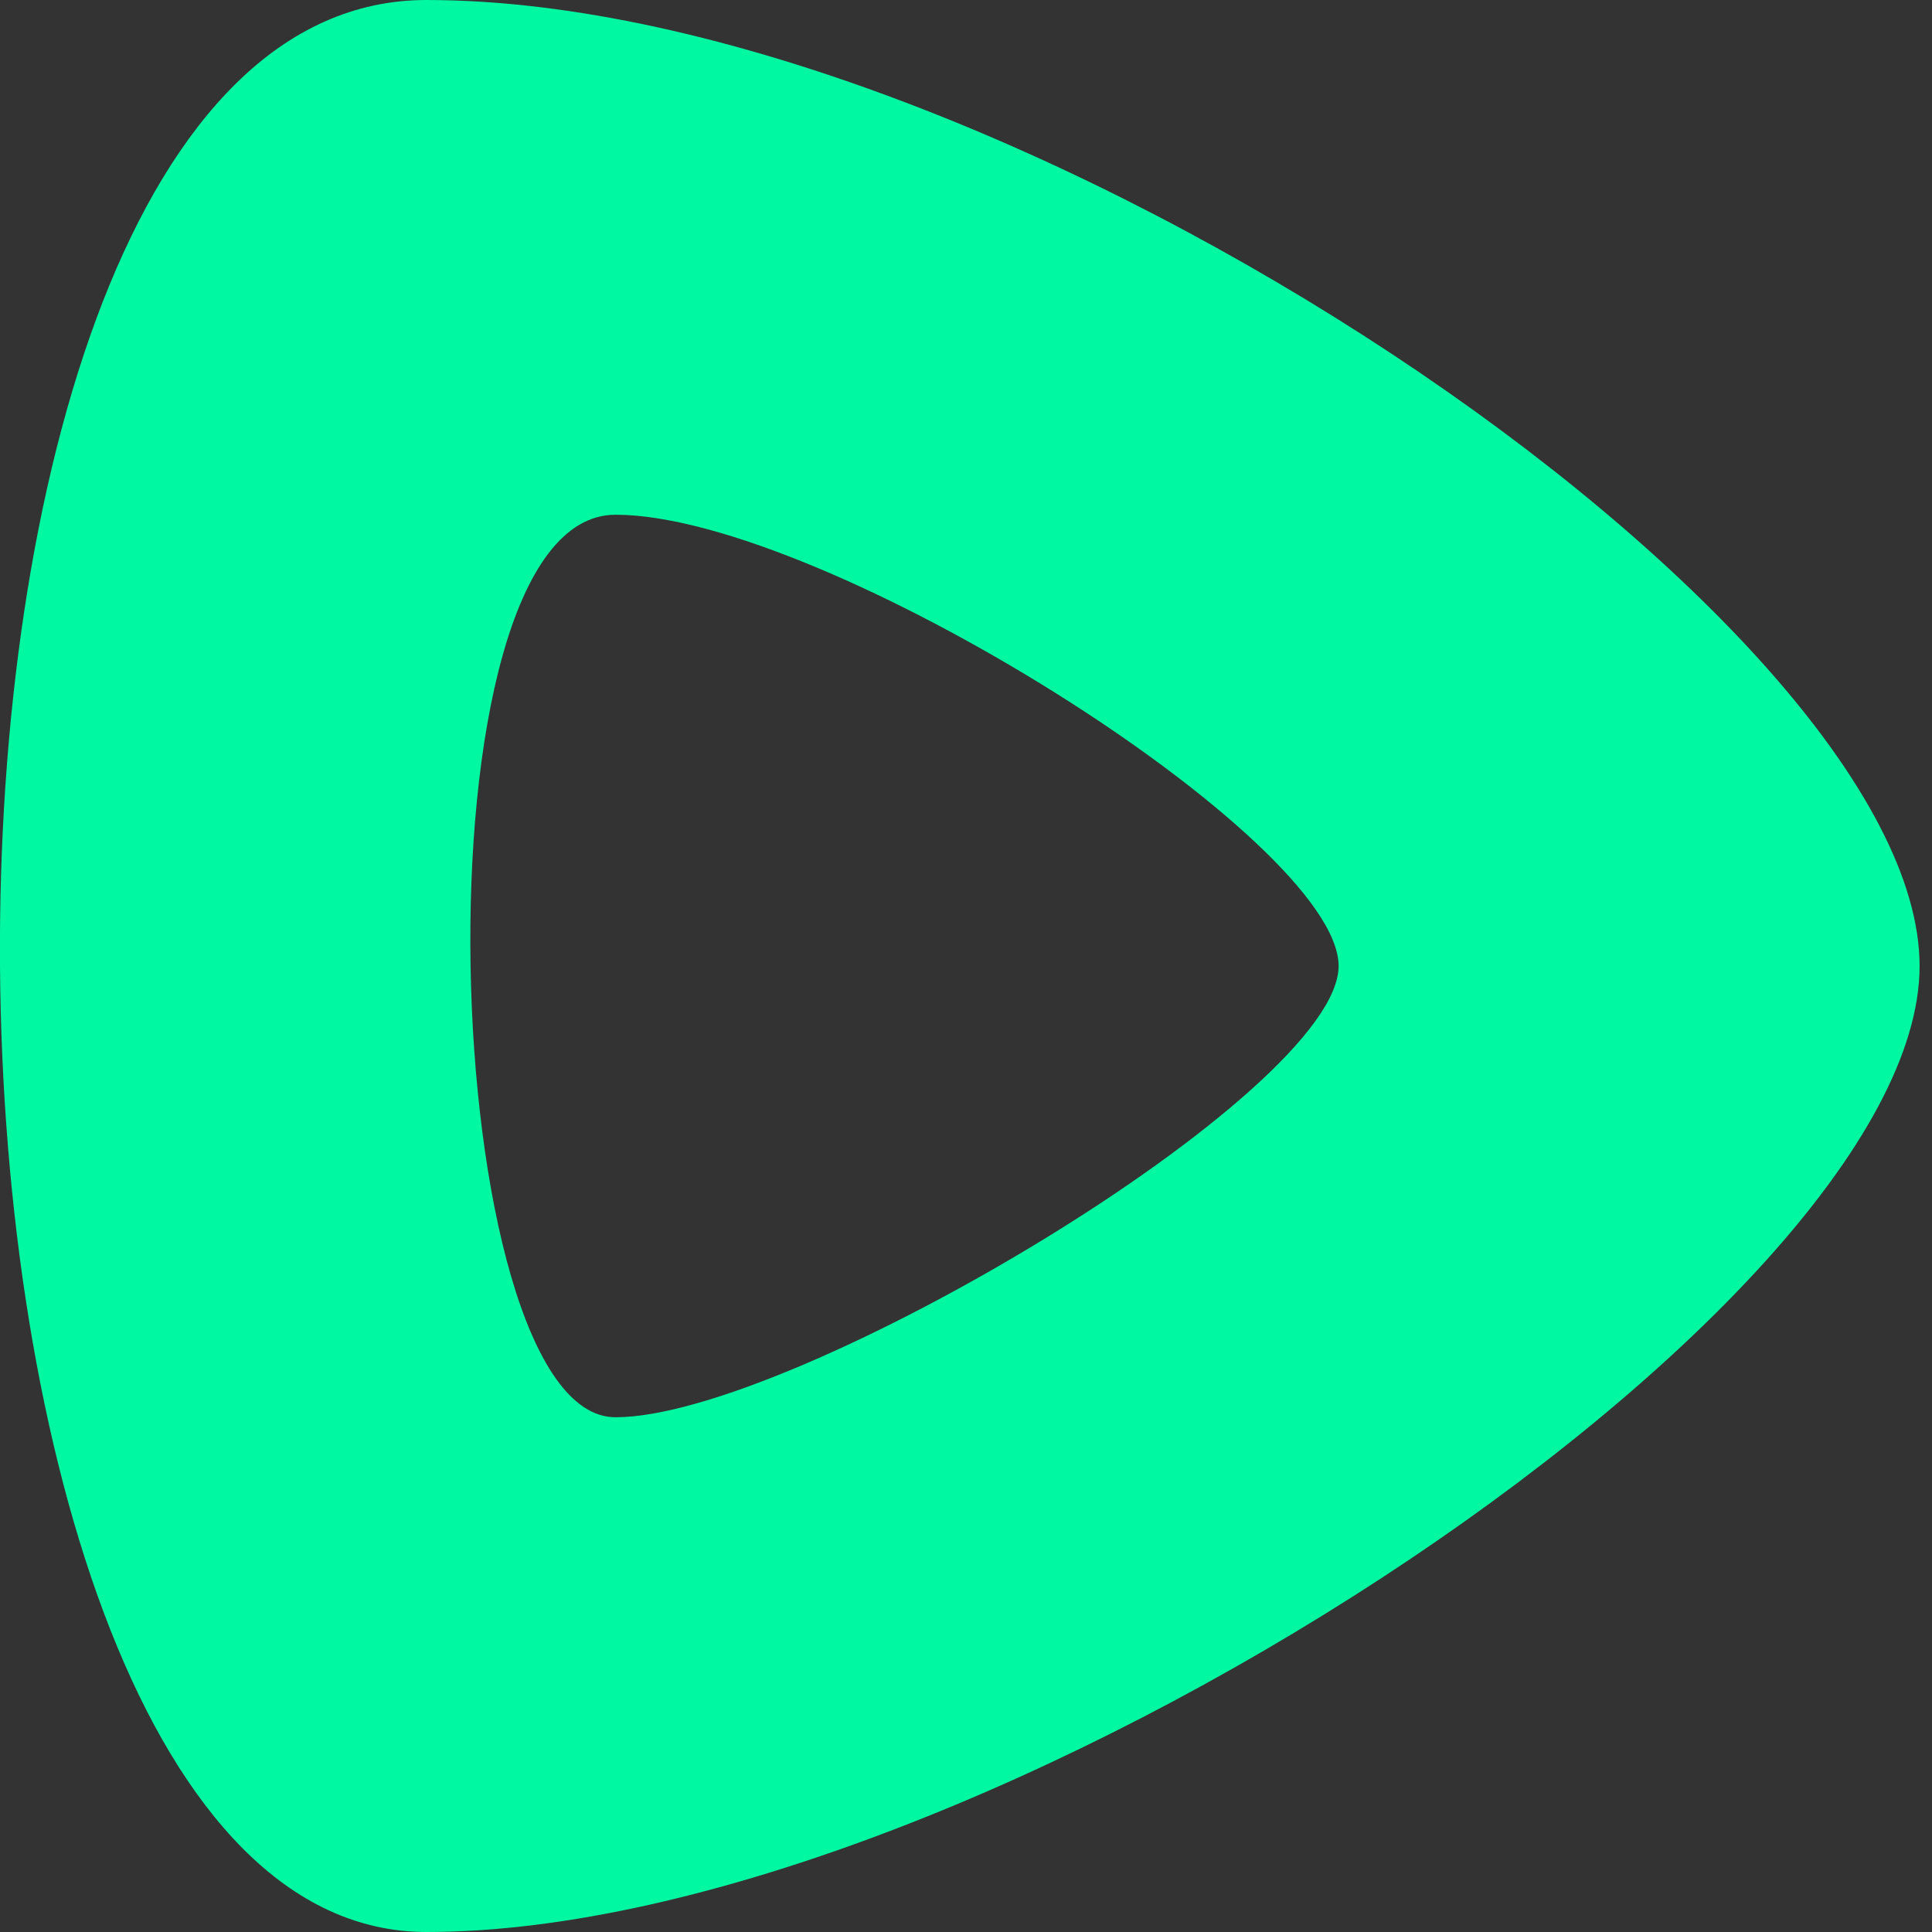 <svg version="1.2" xmlns="http://www.w3.org/2000/svg" viewBox="0 0 140 140" width="100" height="100">
	<rect x="0" y="0" width="140" height="140" fill="#333333" stroke="none"/>
	<title>background</title>
	<style>
		.s0 { fill: #ffffff } 
		.s1 { fill: #00f8a3 } 
	</style>
	<path fill-rule="evenodd" class="s0" d="m293.1 80.2c-0.1 16.5-11.8 29.2-26 29.2-7.3 0-12.6-2.5-16.2-6.7v27.3h-16.3v-79h16.3v6.8c3.6-4.2 8.9-6.8 16.2-6.8 14.2 0 25.9 12.8 25.9 29.2zm-16.3 0c0-8.2-5.4-13.4-12.9-13.4-7.5 0-12.9 5.2-12.9 13.4 0 8.3 5.4 13.5 12.9 13.5 7.5 0 12.9-5.2 12.9-13.5z"/>
	<path fill-rule="evenodd" class="s0" d="m355 80.3q0 3.5-0.7 6.6h-39.9c2.2 5.8 7.3 7.8 13.5 7.8 4.6 0 8.6-1.8 10.8-4.2l13.5 7.6c-5.5 7.6-13.8 11.4-24.5 11.4-19.2 0-31.1-12.7-31.1-29.2 0-16.5 12.1-29.2 29.9-29.2 16.4 0 28.5 12.5 28.5 29.2zm-16.7-5.8c-1.8-6.4-6.8-8.7-11.9-8.7-6.4 0-10.7 3.1-12.3 8.7z"/>
	<path fill-rule="evenodd" class="s0" d="m417 80.3q0 3.5-0.7 6.6h-39.9c2.2 5.8 7.3 7.8 13.5 7.8 4.6 0 8.6-1.8 10.8-4.2l13.5 7.6c-5.5 7.6-13.8 11.4-24.5 11.4-19.2 0-31.2-12.7-31.2-29.2 0-16.5 12.2-29.2 30-29.2 16.4 0 28.5 12.5 28.5 29.2zm-16.7-5.8c-1.8-6.4-6.9-8.7-11.9-8.7-6.4 0-10.7 3.1-12.3 8.7z"/>
	<path fill-rule="evenodd" class="s0" d="m479 30.6v78.9h-16.3v-6.7c-3.6 4.2-8.9 6.7-16.2 6.7-14.2 0-26-12.7-26-29.2 0-16.4 11.8-29.2 26-29.2 7.3 0 12.6 2.6 16.2 6.8v-27.3zm-16.3 49.7c0-8.3-5.4-13.5-12.9-13.5-7.5 0-13 5.3-13 13.5 0 8.3 5.5 13.5 13 13.5 7.5 0 12.9-5.2 12.9-13.5z"/>
	<path fill-rule="evenodd" class="s0" d="m523.4 51h17.6l-18.9 54.7c-6.1 17.9-16 25-31.4 24.2v-15.7c7.7 0 11.3-2.5 13.8-9.4l-22-53.8h18.2l12.3 34.5c0 0 10.3-34.5 10.4-34.5z"/>
	<path fill-rule="evenodd" class="s1" d="m603 88c0 11.9-9.6 21.5-21.6 21.5h-34.1v-79h31.5c11.5 0 20.8 9.4 20.8 20.8 0 7.7-4.1 14-10.2 17.3 7.9 3 13.6 10.3 13.6 19.4zm-49.7-21.6h25.5c8.1 0 14.8-6.8 14.8-15.1 0-8.4-6.7-15.1-14.8-15.1h-25.5zm28.1 37.4c8.6 0 15.6-7.1 15.6-15.9 0-8.8-7-15.9-15.6-15.9h-28.1v31.9h28.1z"/>
	<path fill-rule="evenodd" class="s1" d="m669.6 80.4c0 0.9-0.1 1.8-0.1 2.7h-51.1c1.3 12.8 11 21.1 23.9 21.1 9.3 0 16.3-4.3 19.5-10.3l5 3c-4.6 7.6-13.4 12.7-24.6 12.7-17.4 0-29.7-12.9-29.7-29.4 0-16.6 12.1-29.5 29.3-29.5 17.1 0 27.8 14.2 27.8 29.7zm-5.8-2.9c-1.3-13.7-11-21.4-22-21.4-12.9 0-22.3 8.9-23.4 21.4z"/>
	<path fill-rule="evenodd" class="s1" d="m711.9 58h-16.8v36.7c0 10 5.3 10.2 16.8 9.2v5c-14.8 2.3-22.6-1.3-22.6-14.2v-36.7h-12.4v-5.5h12.4v-14.1l5.8-1.7v15.8h16.8c0 0 0 5.5 0 5.5z"/>
	<path fill-rule="evenodd" class="s0" d="m202.8 109.6c-15.9 0-26.1-7.6-30.3-18.8l15-8.7c2.7 6.3 7.3 10.5 15.9 10.5 8.5 0 10.3-3.2 10.3-6.1 0-4.7-4.4-6.5-15.7-9.7-11.3-3.1-22.3-8.6-22.3-23.1 0-14.5 12.3-23.1 25.4-23.1 13.1 0 22.2 6 27.7 17.1l-14.6 8.6c-2.6-5.4-6.2-8.8-13.1-8.8-5.4 0-8.1 2.7-8.1 5.8 0 3.5 1.8 5.8 13.6 9.4 11.5 3.5 24.4 7.5 24.4 23.5 0 14.7-11.7 23.4-28.2 23.4z"/>
	<path fill-rule="evenodd" class="s1" d="m30.9 140c-40.2 0-42.2-140 0-140 42.2 0 108.2 45 108.2 70 0 25-68 70-108.2 70zm66.1-70c0-9.2-37.3-32.7-52.4-32.7-15.1 0-12.9 65.4 0 65.4 12.9 0 52.4-23.5 52.4-32.7z"/>
</svg>